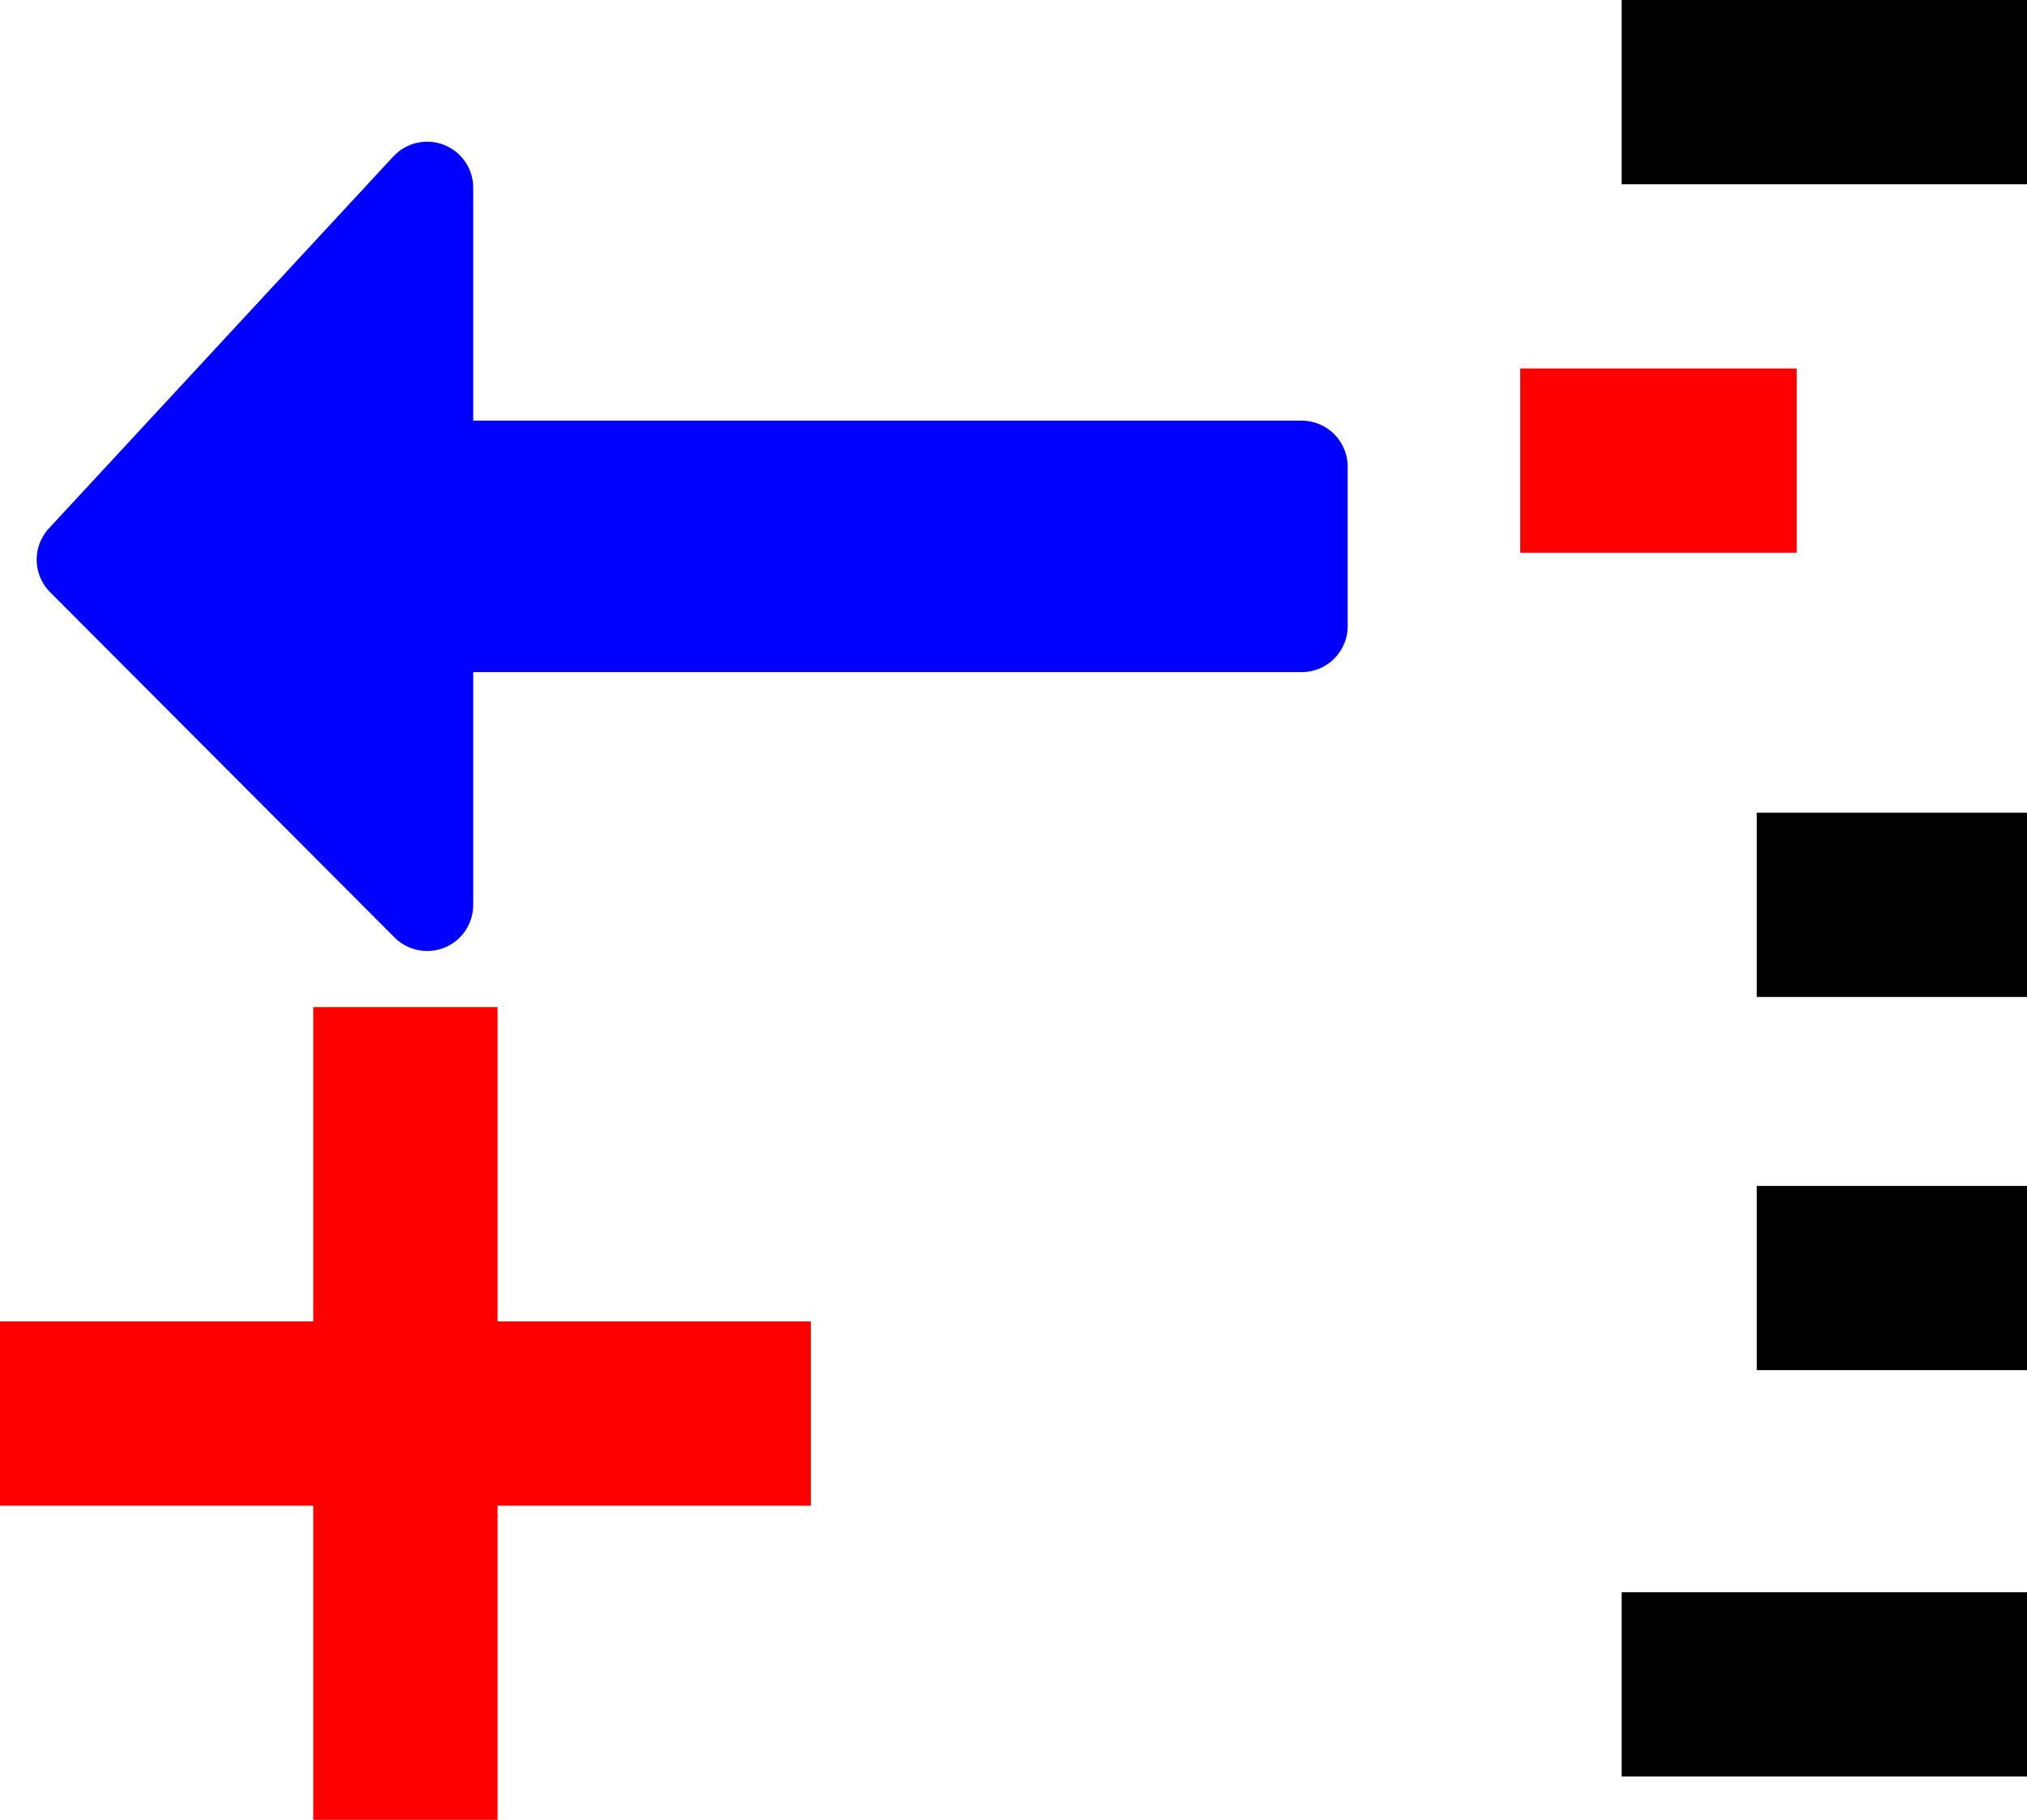 <svg xmlns="http://www.w3.org/2000/svg" width="22" height="19.755" viewBox="0 0 22 19.755">
  <g id="Componente_219_2" data-name="Componente 219 – 2" transform="translate(0 1)">
    <path id="Caminho_23724" data-name="Caminho 23724" d="M0,3.027H9.491V0l3.738,3.748L9.491,7.785V4.757H0Z" transform="translate(14.127 8.823) rotate(180)" fill="blue" stroke="blue" stroke-linejoin="round" stroke-width="1"/>
    <line id="Linha_680" data-name="Linha 680" y2="8.822" transform="translate(4.4 9.932)" fill="none" stroke="red" stroke-width="2"/>
    <line id="Linha_681" data-name="Linha 681" y2="8.8" transform="translate(8.8 14.344) rotate(90)" fill="none" stroke="red" stroke-width="2"/>
    <line id="Linha_682" data-name="Linha 682" x2="2.933" transform="translate(19.067 12.873)" fill="none" stroke="#000" stroke-width="2"/>
    <line id="Linha_683" data-name="Linha 683" x2="2.933" transform="translate(19.067 8.822)" fill="none" stroke="#000" stroke-width="2"/>
    <line id="Linha_685" data-name="Linha 685" x2="3" transform="translate(16.5 4)" fill="none" stroke="red" stroke-width="2"/>
    <line id="Linha_684" data-name="Linha 684" x2="4.4" transform="translate(17.6)" fill="none" stroke="#000" stroke-width="2"/>
    <line id="Linha_686" data-name="Linha 686" x2="4.4" transform="translate(17.6 17.284)" fill="none" stroke="#000" stroke-width="2"/>
  </g>
</svg>
